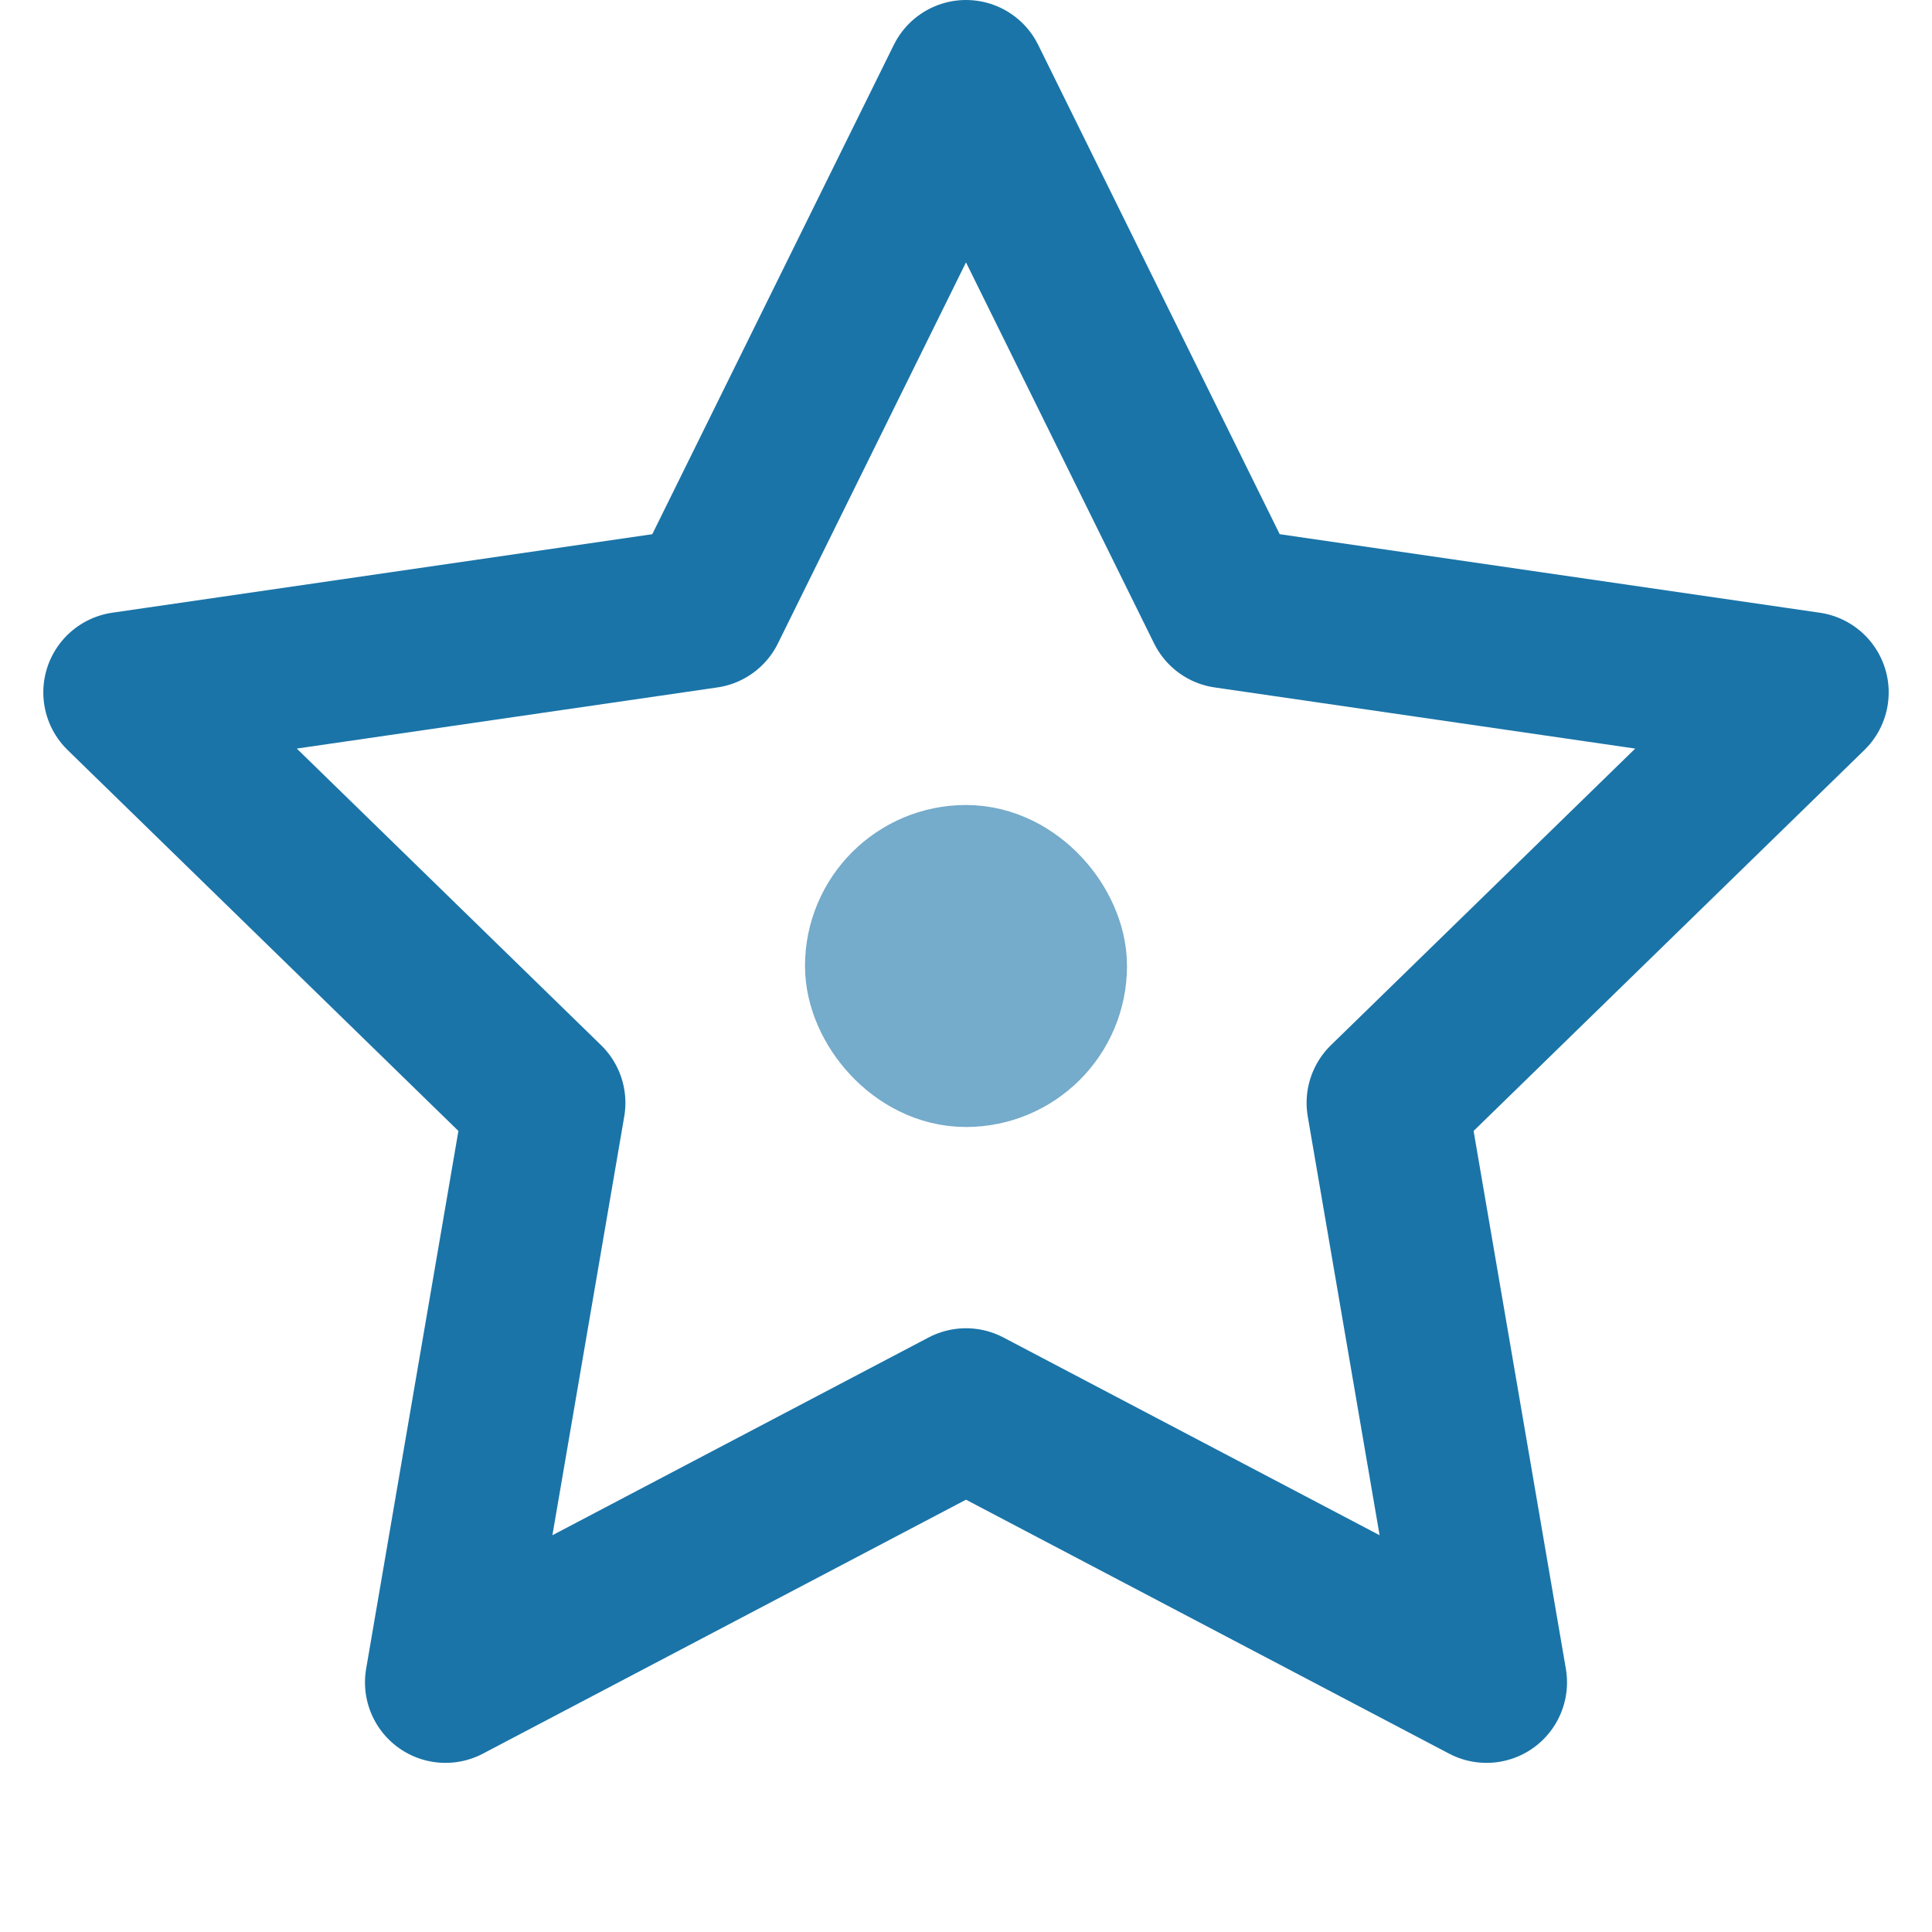 <?xml version="1.0" encoding="UTF-8"?>
<svg width="24px" height="24px" viewBox="0 0 24 24" version="1.1" xmlns="http://www.w3.org/2000/svg" xmlns:xlink="http://www.w3.org/1999/xlink">
    <title>Icon/Branding</title>
    <defs>
        <path d="M0,0 L24,0 L24,24 L0,24 L0,0 Z" id="path-1"></path>
    </defs>
    <g id="Icon/Branding" stroke="none" fill="none" xlink:href="#path-1" stroke-width="2">
        <polygon id="Star" stroke="#1A74A8" stroke-linejoin="round" points="12 17.5 5.534 20.899 6.769 13.7 1.538 8.601 8.767 7.55 12 1 15.233 7.55 22.462 8.601 17.231 13.7 18.466 20.899"></polygon>
        <rect id="Rectangle-Copy" stroke="#1A74A8" opacity="0.6" x="11" y="11" width="2" height="2" rx="1"></rect>
    </g>
</svg>